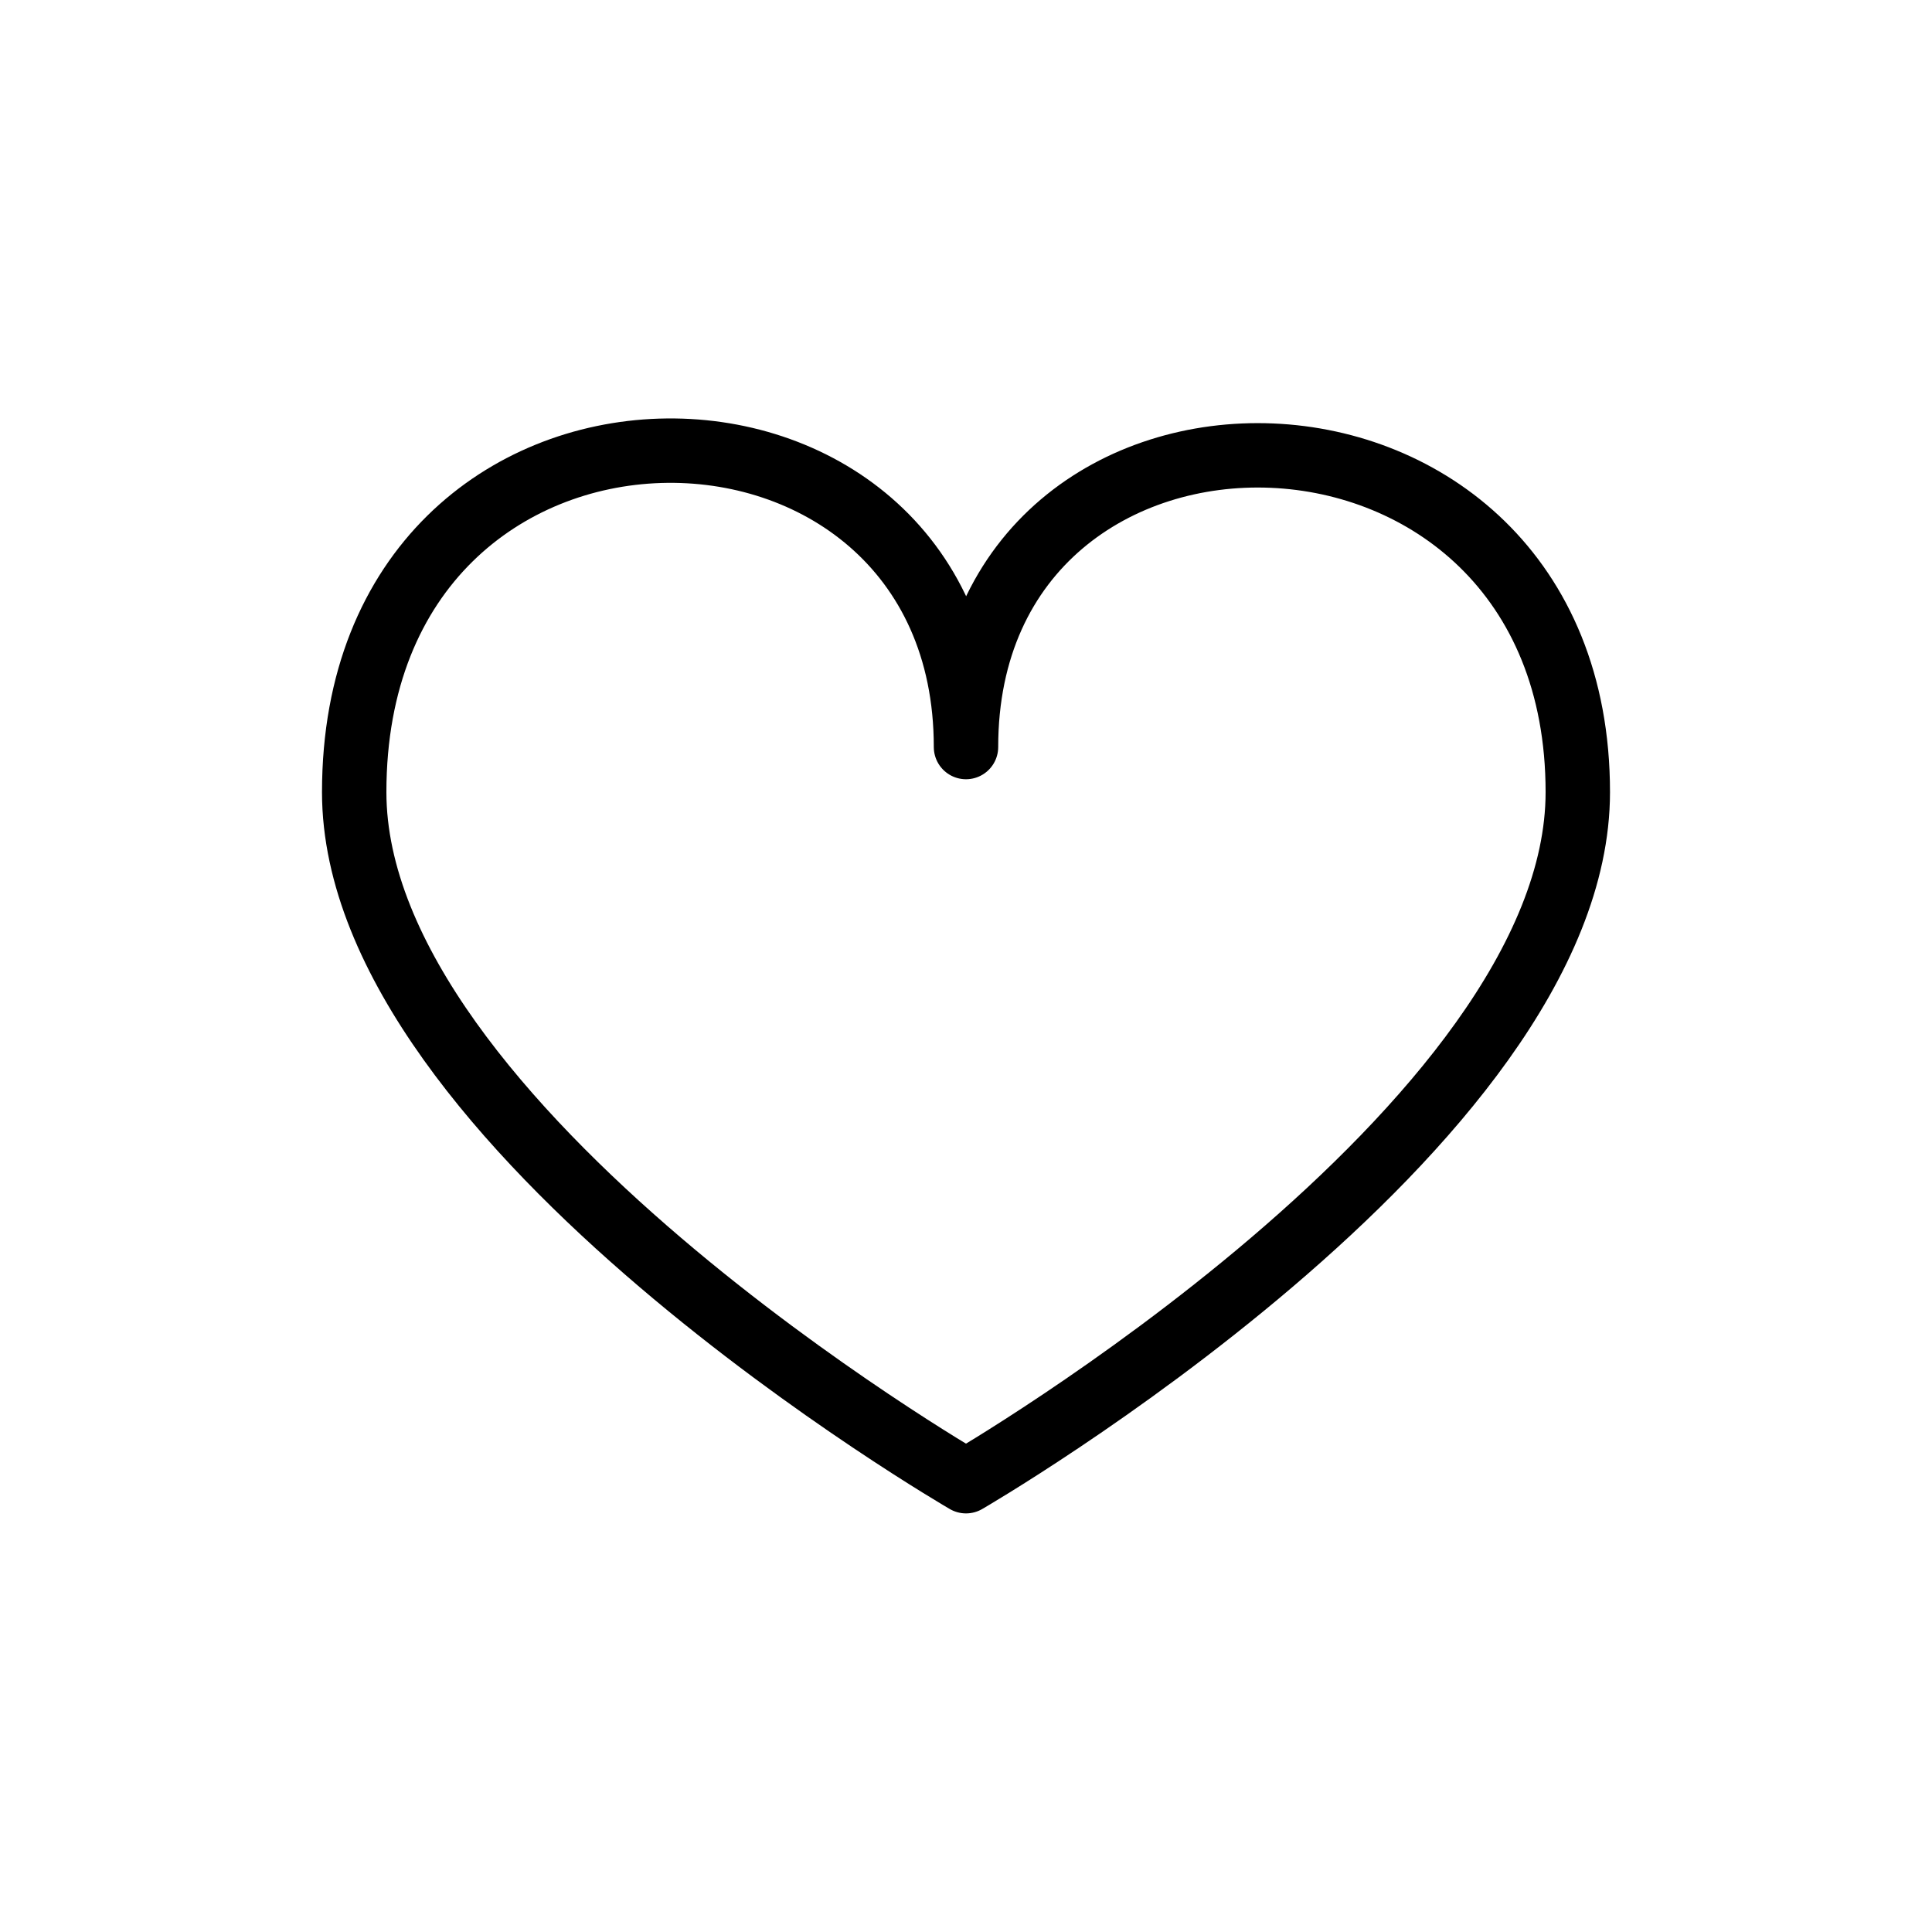 <?xml version="1.0" encoding="UTF-8"?> <!-- Generator: Adobe Illustrator 25.3.1, SVG Export Plug-In . SVG Version: 6.00 Build 0) --> <svg xmlns="http://www.w3.org/2000/svg" xmlns:xlink="http://www.w3.org/1999/xlink" id="Слой_1" x="0px" y="0px" viewBox="0 0 30 30" style="enable-background:new 0 0 30 30;" xml:space="preserve"> <style type="text/css"> .st0{fill:none;stroke:#000000;stroke-linejoin:round;} .st1{fill:none;} </style> <path class="st0" d="M24.5,12.3C24.5,17.5,15,23,15,23s-9.5-5.5-9.5-10.7c0-7,9.5-6.9,9.5-0.7C15,5.4,24.5,5.5,24.5,12.3z"></path> <circle class="st1" cx="15" cy="15" r="15"></circle> </svg> 